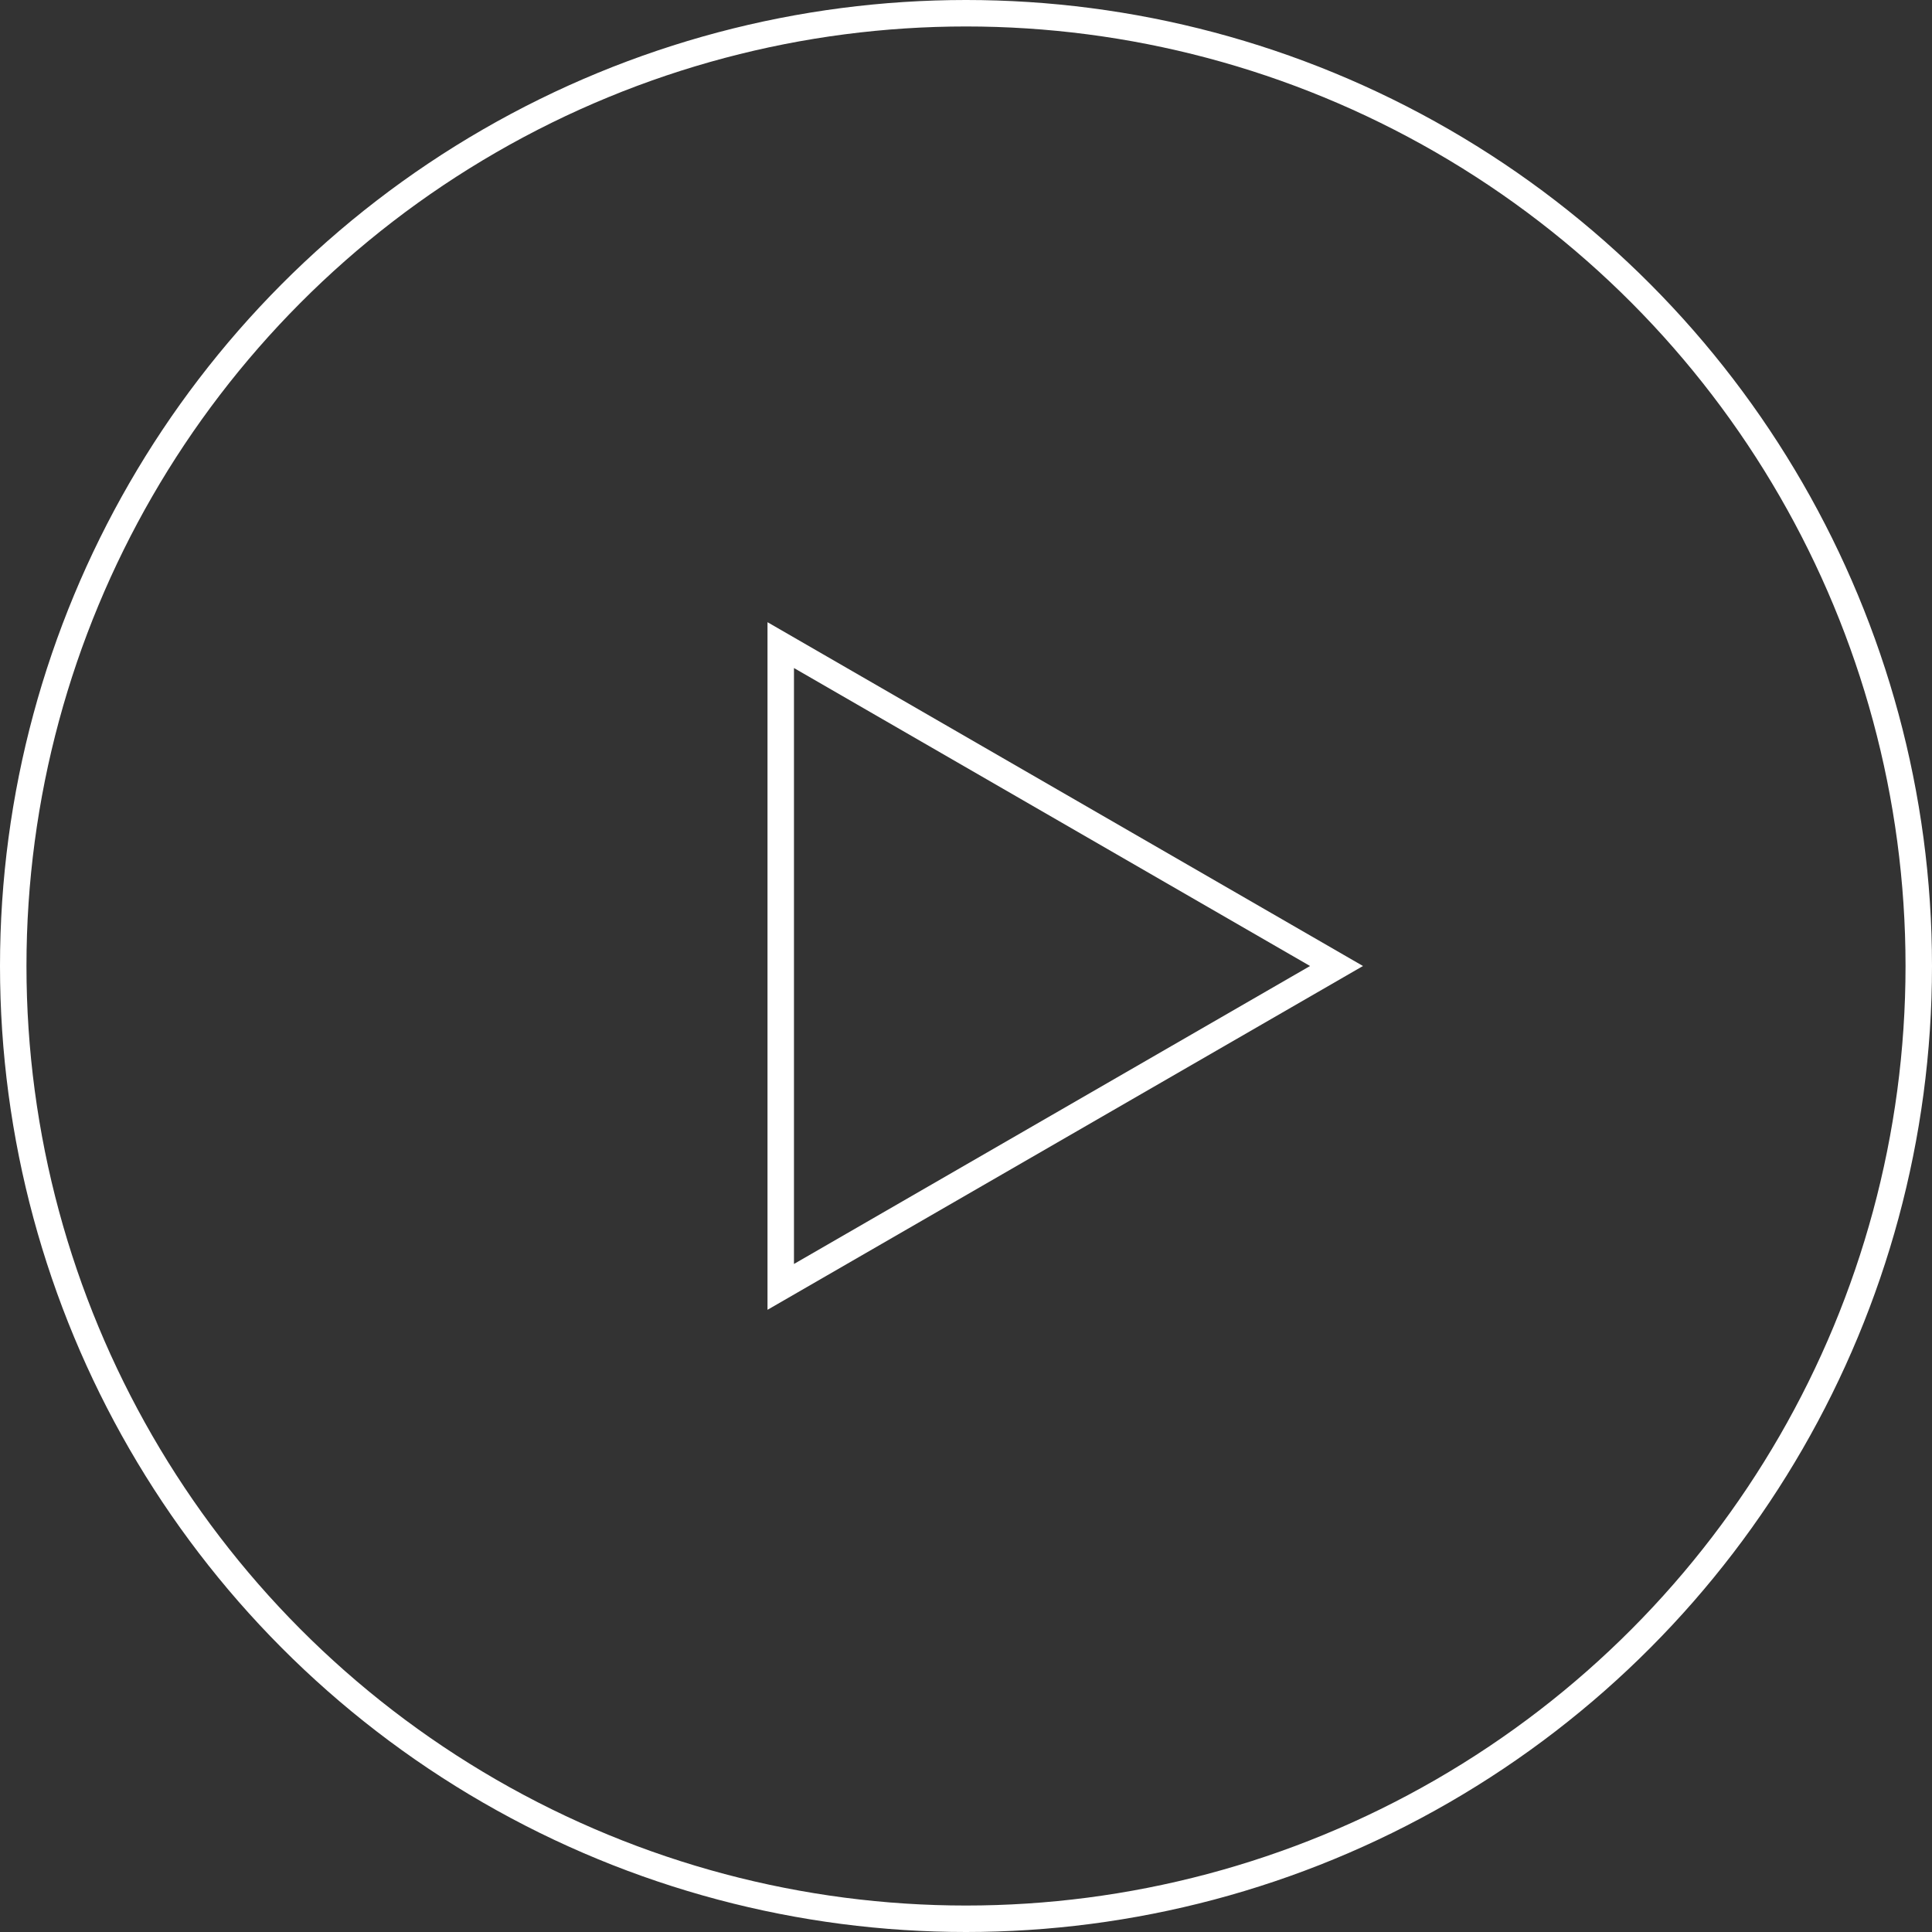 <svg width="146" height="146" viewBox="0 0 146 146" fill="none" xmlns="http://www.w3.org/2000/svg">
<rect x="0" y="0" width="146" height="146" fill="#333333" stroke="none"/>
<g id="play foto">
<circle id="Ellipse 1" cx="73" cy="73" r="72" stroke="white" stroke-width="2"/>
<path id="Polygon 1" d="M59 48.751L101 73L59 97.249L59 48.751Z" stroke="white" stroke-width="2"/>
</g>
</svg>
